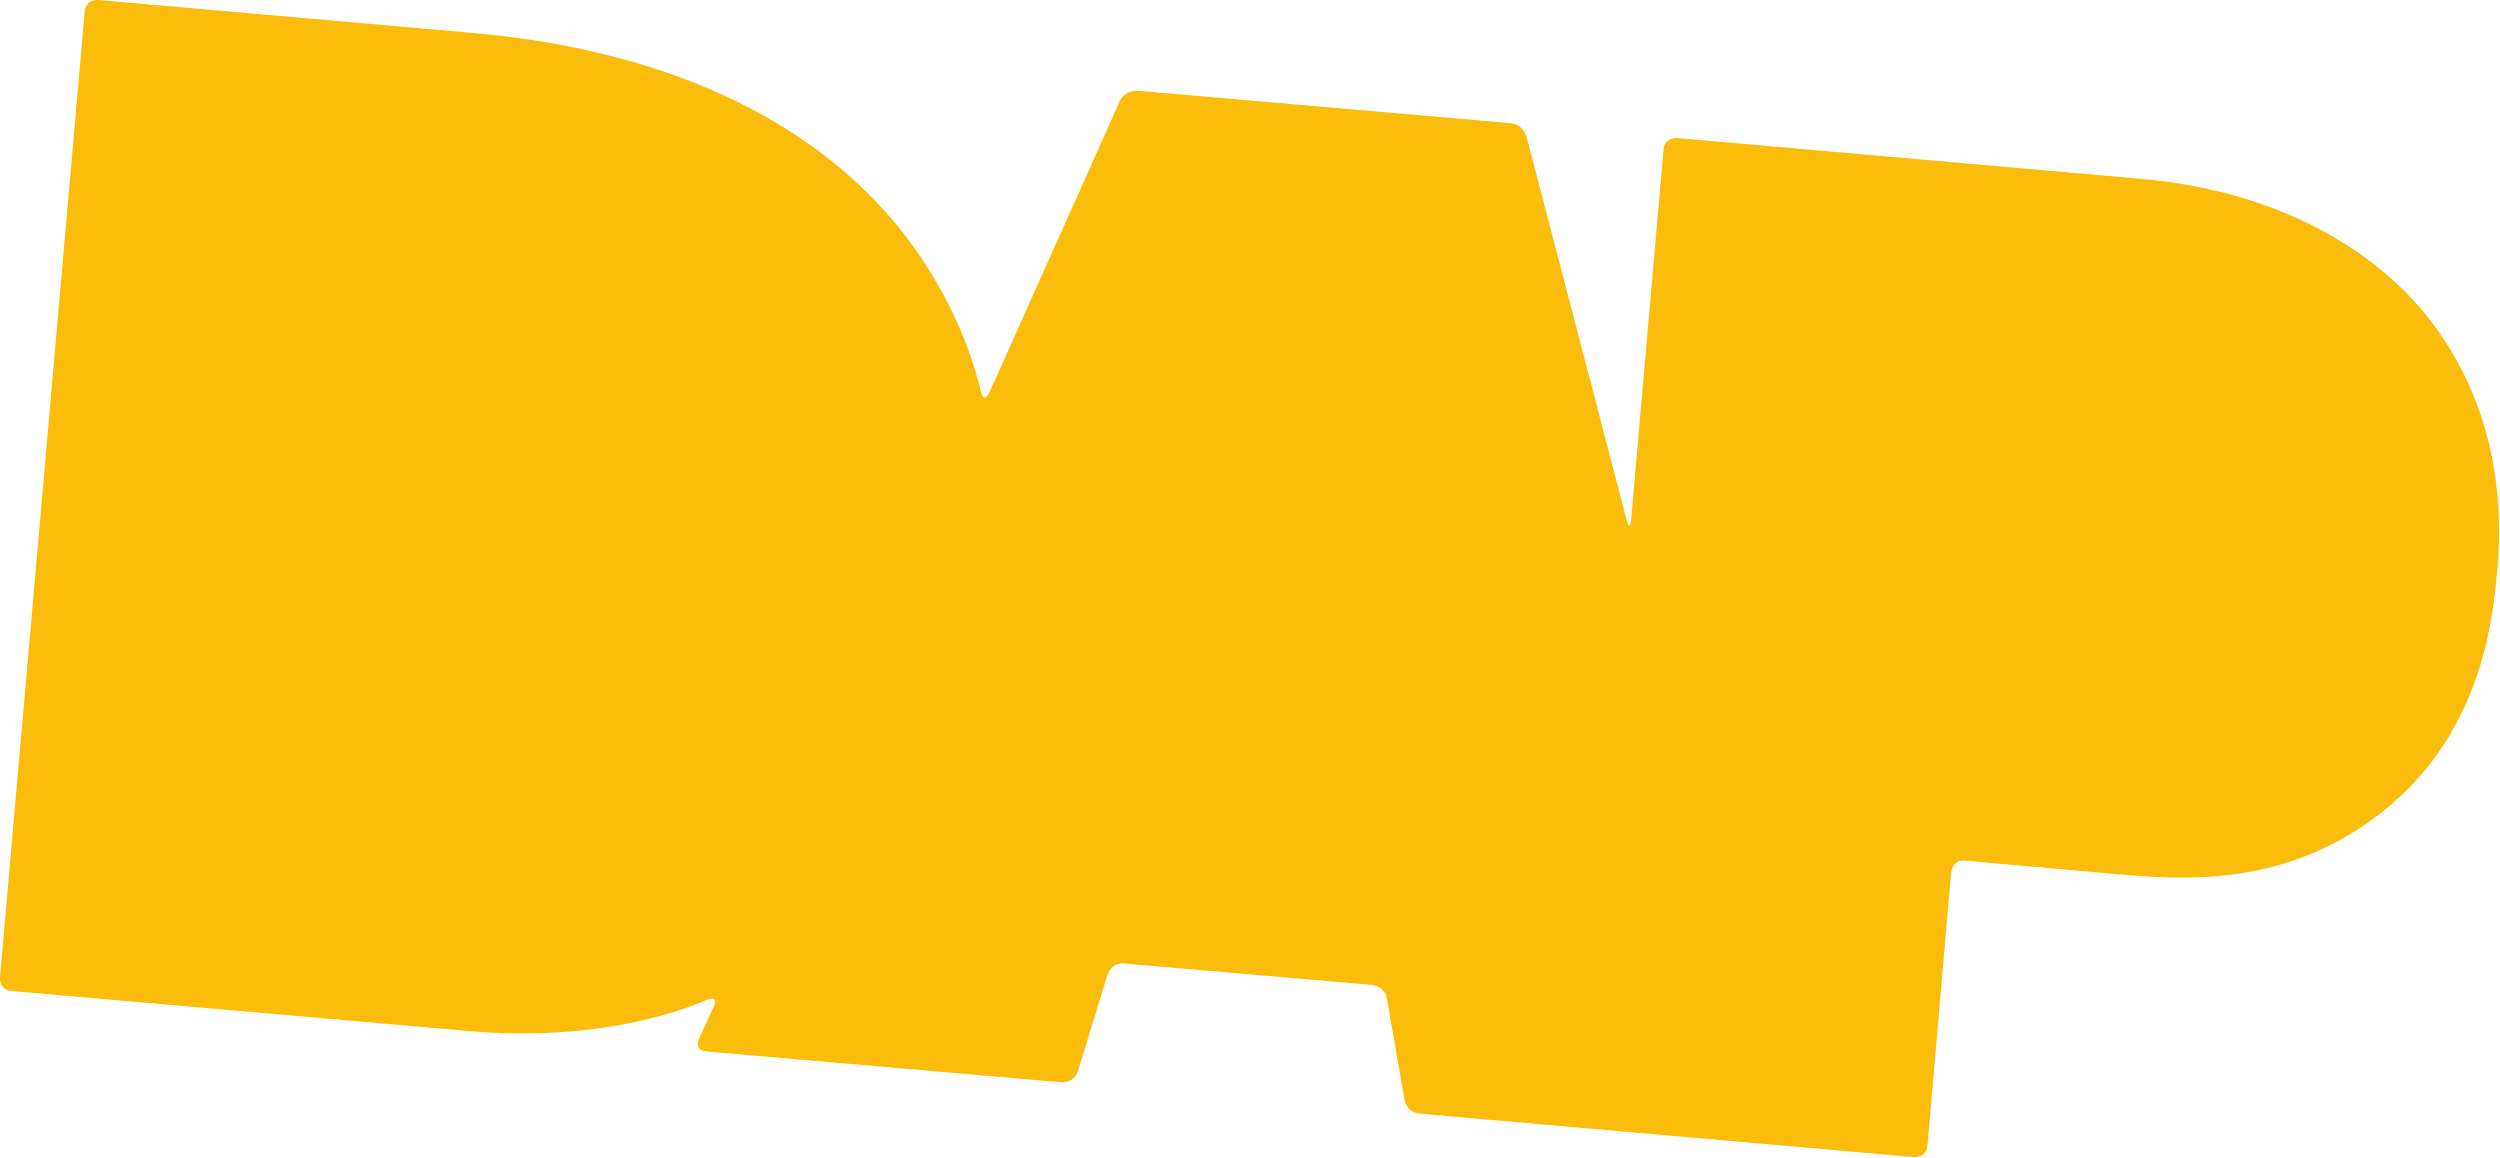 <svg xmlns="http://www.w3.org/2000/svg" xmlns:xlink="http://www.w3.org/1999/xlink" id="Laag_1" x="0px" y="0px" viewBox="0 0 454.6 210.5" style="enable-background:new 0 0 454.6 210.5;" xml:space="preserve"><style type="text/css">	.st0{fill:#FBBD0C;}</style><path class="st0" d="M440.1,56c-6.9-8-22.4-21-51-23.5l-84.1-7.4c0,0-2.3-0.2-2.5,2.1l-5.9,67.3c0,0-0.2,2.3-0.8,0.1l-18.2-69.7 c0,0-0.6-2.3-2.9-2.5l-67.8-5.9c0,0-2.3-0.2-3.3,1.9c0,0,1-2.1-23.7,53c0,0-1,2.1-1.5-0.1c-3-12.6-9.5-23.5-16-31.2 C138.4,11.9,100.2,7.2,85,5.9L17.9,0c0,0-2.3-0.2-2.5,2.1L0,177.7c0,0-0.2,2.3,2.1,2.5l83.3,7.3c18.4,1.6,33.6-1.6,43.2-5.7 c0,0,2.1-0.9,1.2,1.2l-2.7,5.9c0,0-1,2.1,1.4,2.3l64.5,5.6c0,0,2.3,0.2,3-2l5.4-17.6c0,0,0.7-2.2,3-2l45.1,3.9c0,0,2.3,0.2,2.7,2.5 l3.2,18.4c0,0,0.4,2.3,2.7,2.5l67.1,5.9l22.8,2c0,0,2.3,0.2,2.5-2.1l4.3-49.7c0,0,0.2-2.3,2.5-2.1l29.3,2.6 c13.8,1.2,30.1,1,45.6-10.7c15.8-12,20.5-28.7,21.8-43.6C455.5,90.6,453.6,71.9,440.1,56"></path></svg>
